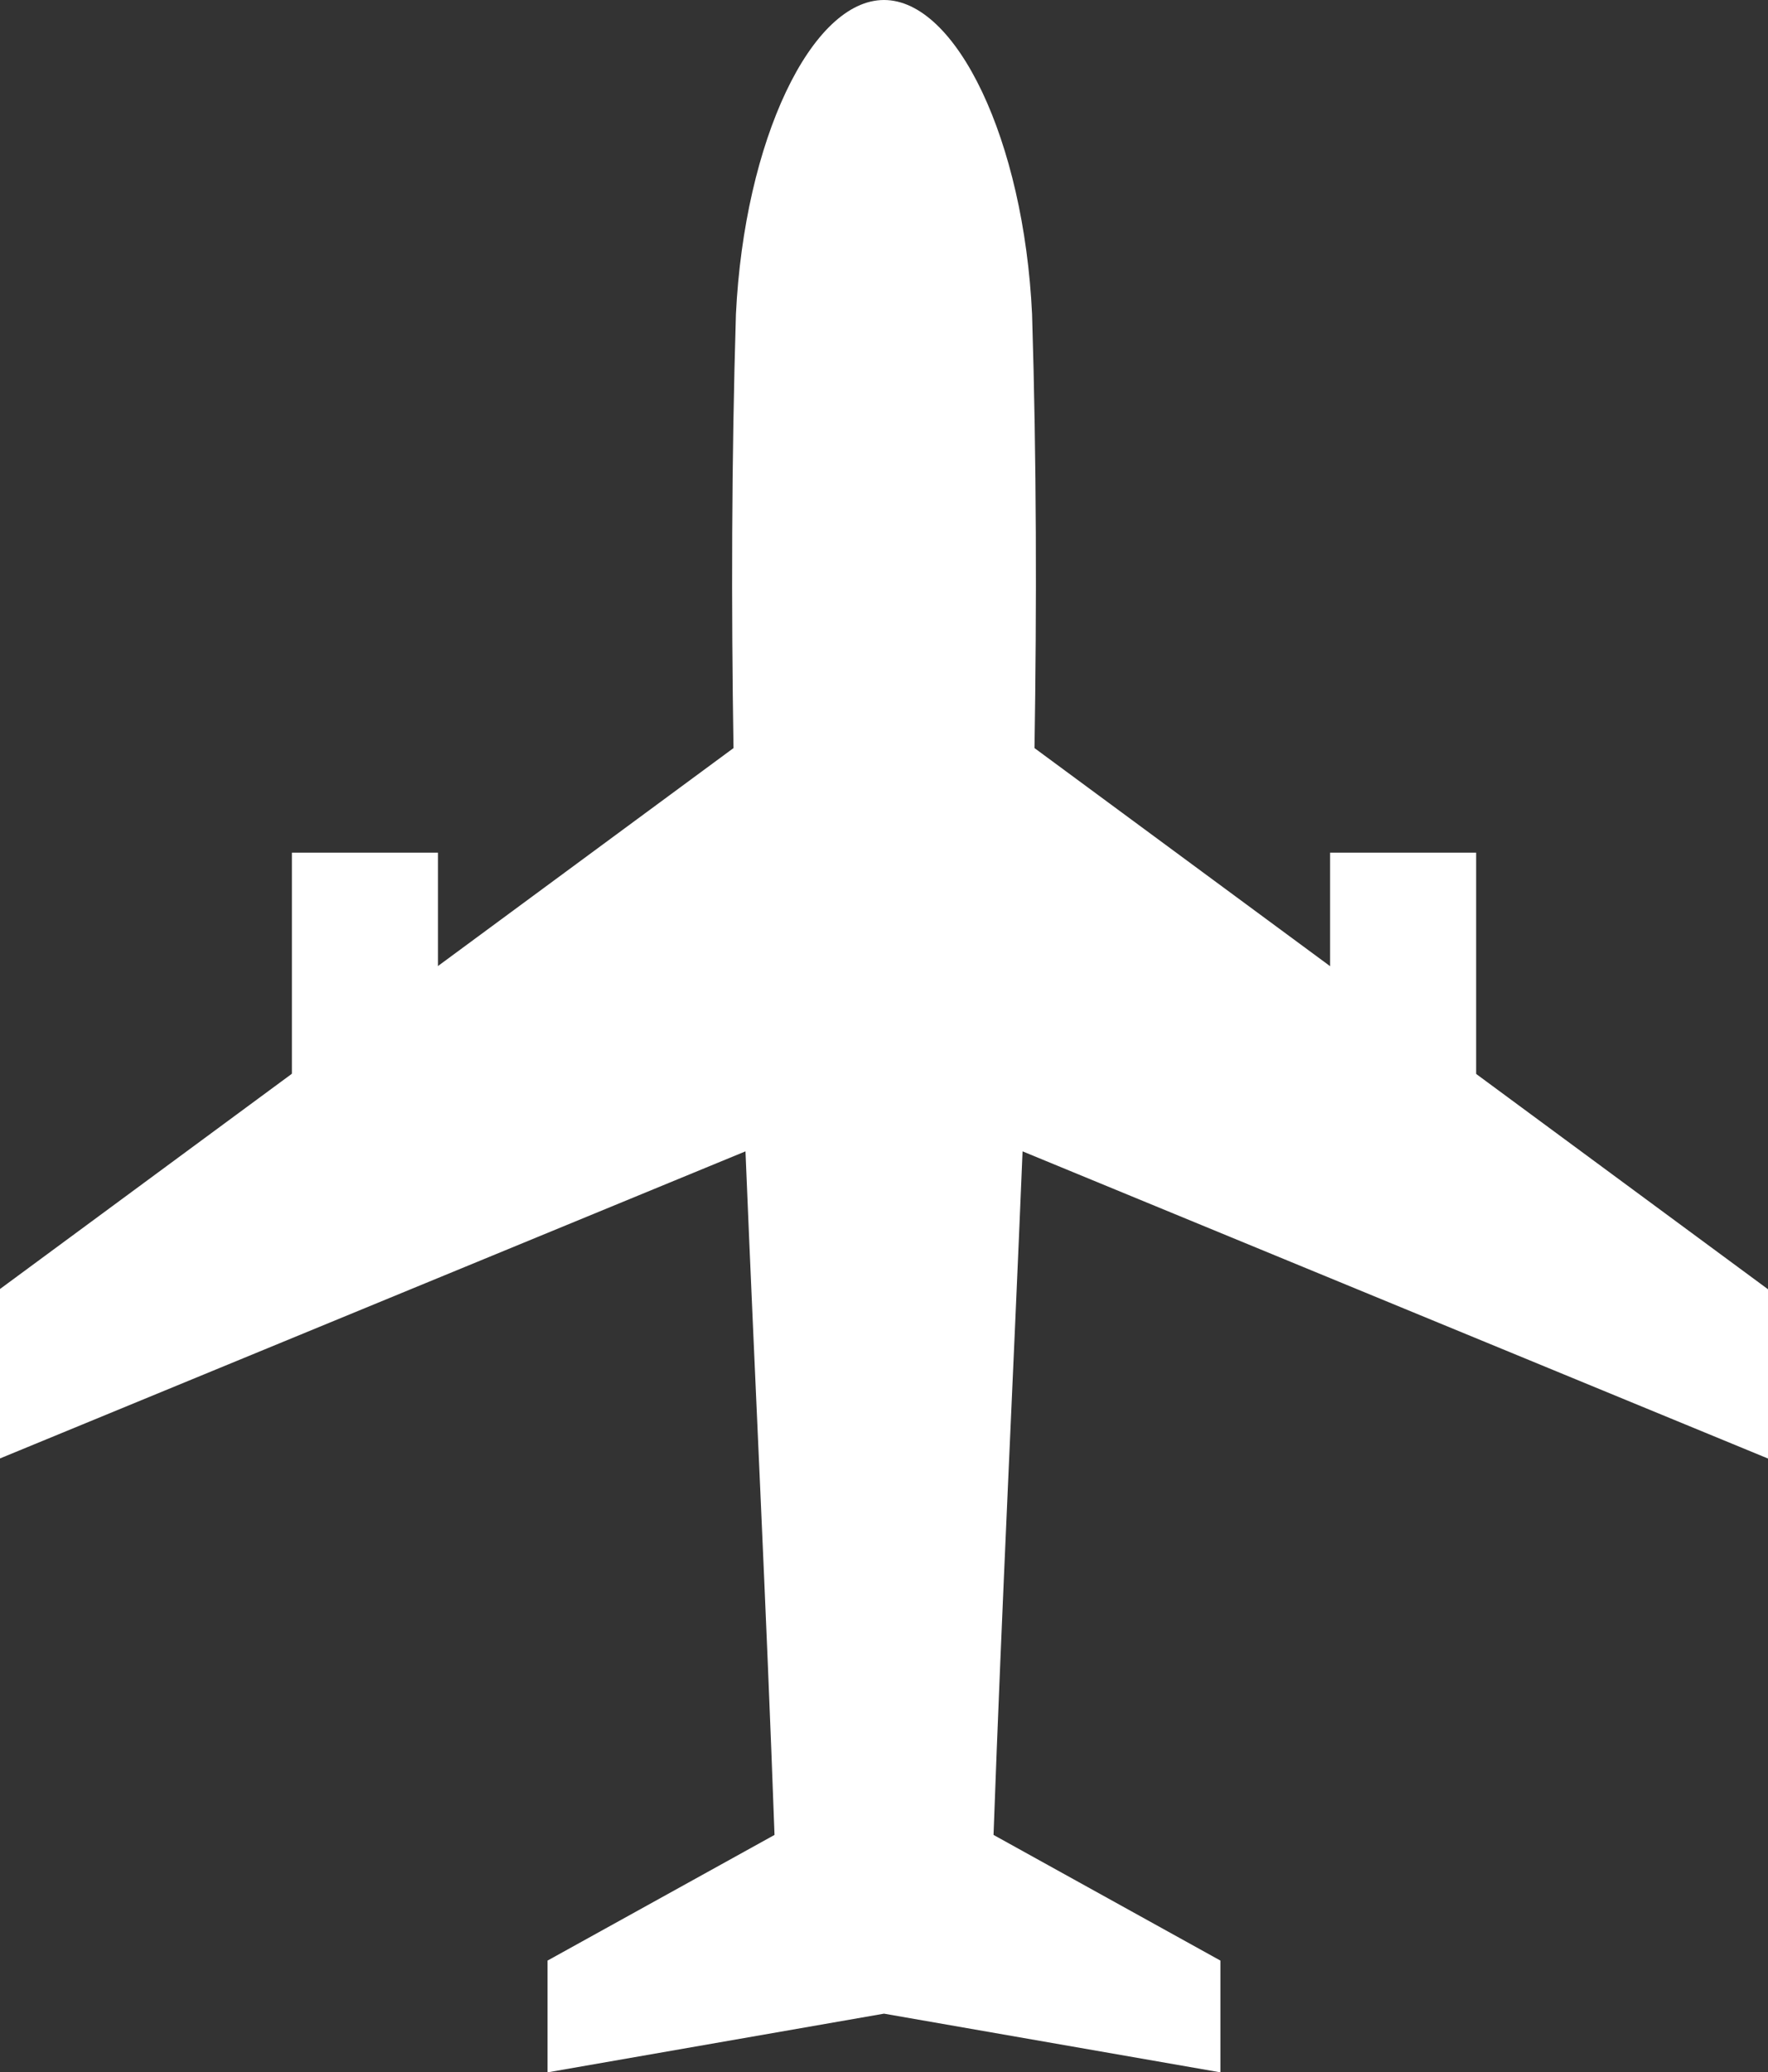 <svg xmlns="http://www.w3.org/2000/svg" width="40" height="46.888" viewBox="0 0 40 46.888">
  <rect x="0" y="0" width="40" height="46.888" fill="#333333" stroke="none"/>
  <g id="Group_98" data-name="Group 98" transform="translate(-44.059)">
    <g id="Group_97" data-name="Group 97" transform="translate(44.059)">
      <path id="Path_25" data-name="Path 25" d="M84.059,33v-3.83L67.464,16.926c.051-3.226.047-6.49-.055-9.818C67.223,3.177,65.7,0,64.059,0S60.9,3.177,60.709,7.108c-.1,3.328-.106,6.591-.055,9.818l-16.6,12.242V33L60.925,26.05c.212,5.177.471,10.307.657,15.466l-5.135,2.843v2.529l7.612-1.328,7.611,1.328V44.359l-5.133-2.843c.186-5.159.444-10.289.657-15.466Z" transform="translate(-44.059)" fill="#fff"/>
      <g id="Group_96" data-name="Group 96" transform="translate(6.604 19.292)">
        <rect id="Rectangle_70" data-name="Rectangle 70" width="3.305" height="5.547" fill="#fff"/>
        <rect id="Rectangle_71" data-name="Rectangle 71" width="3.305" height="5.547" transform="translate(23.488)" fill="#fff"/>
      </g>
    </g>
  </g>
</svg>
